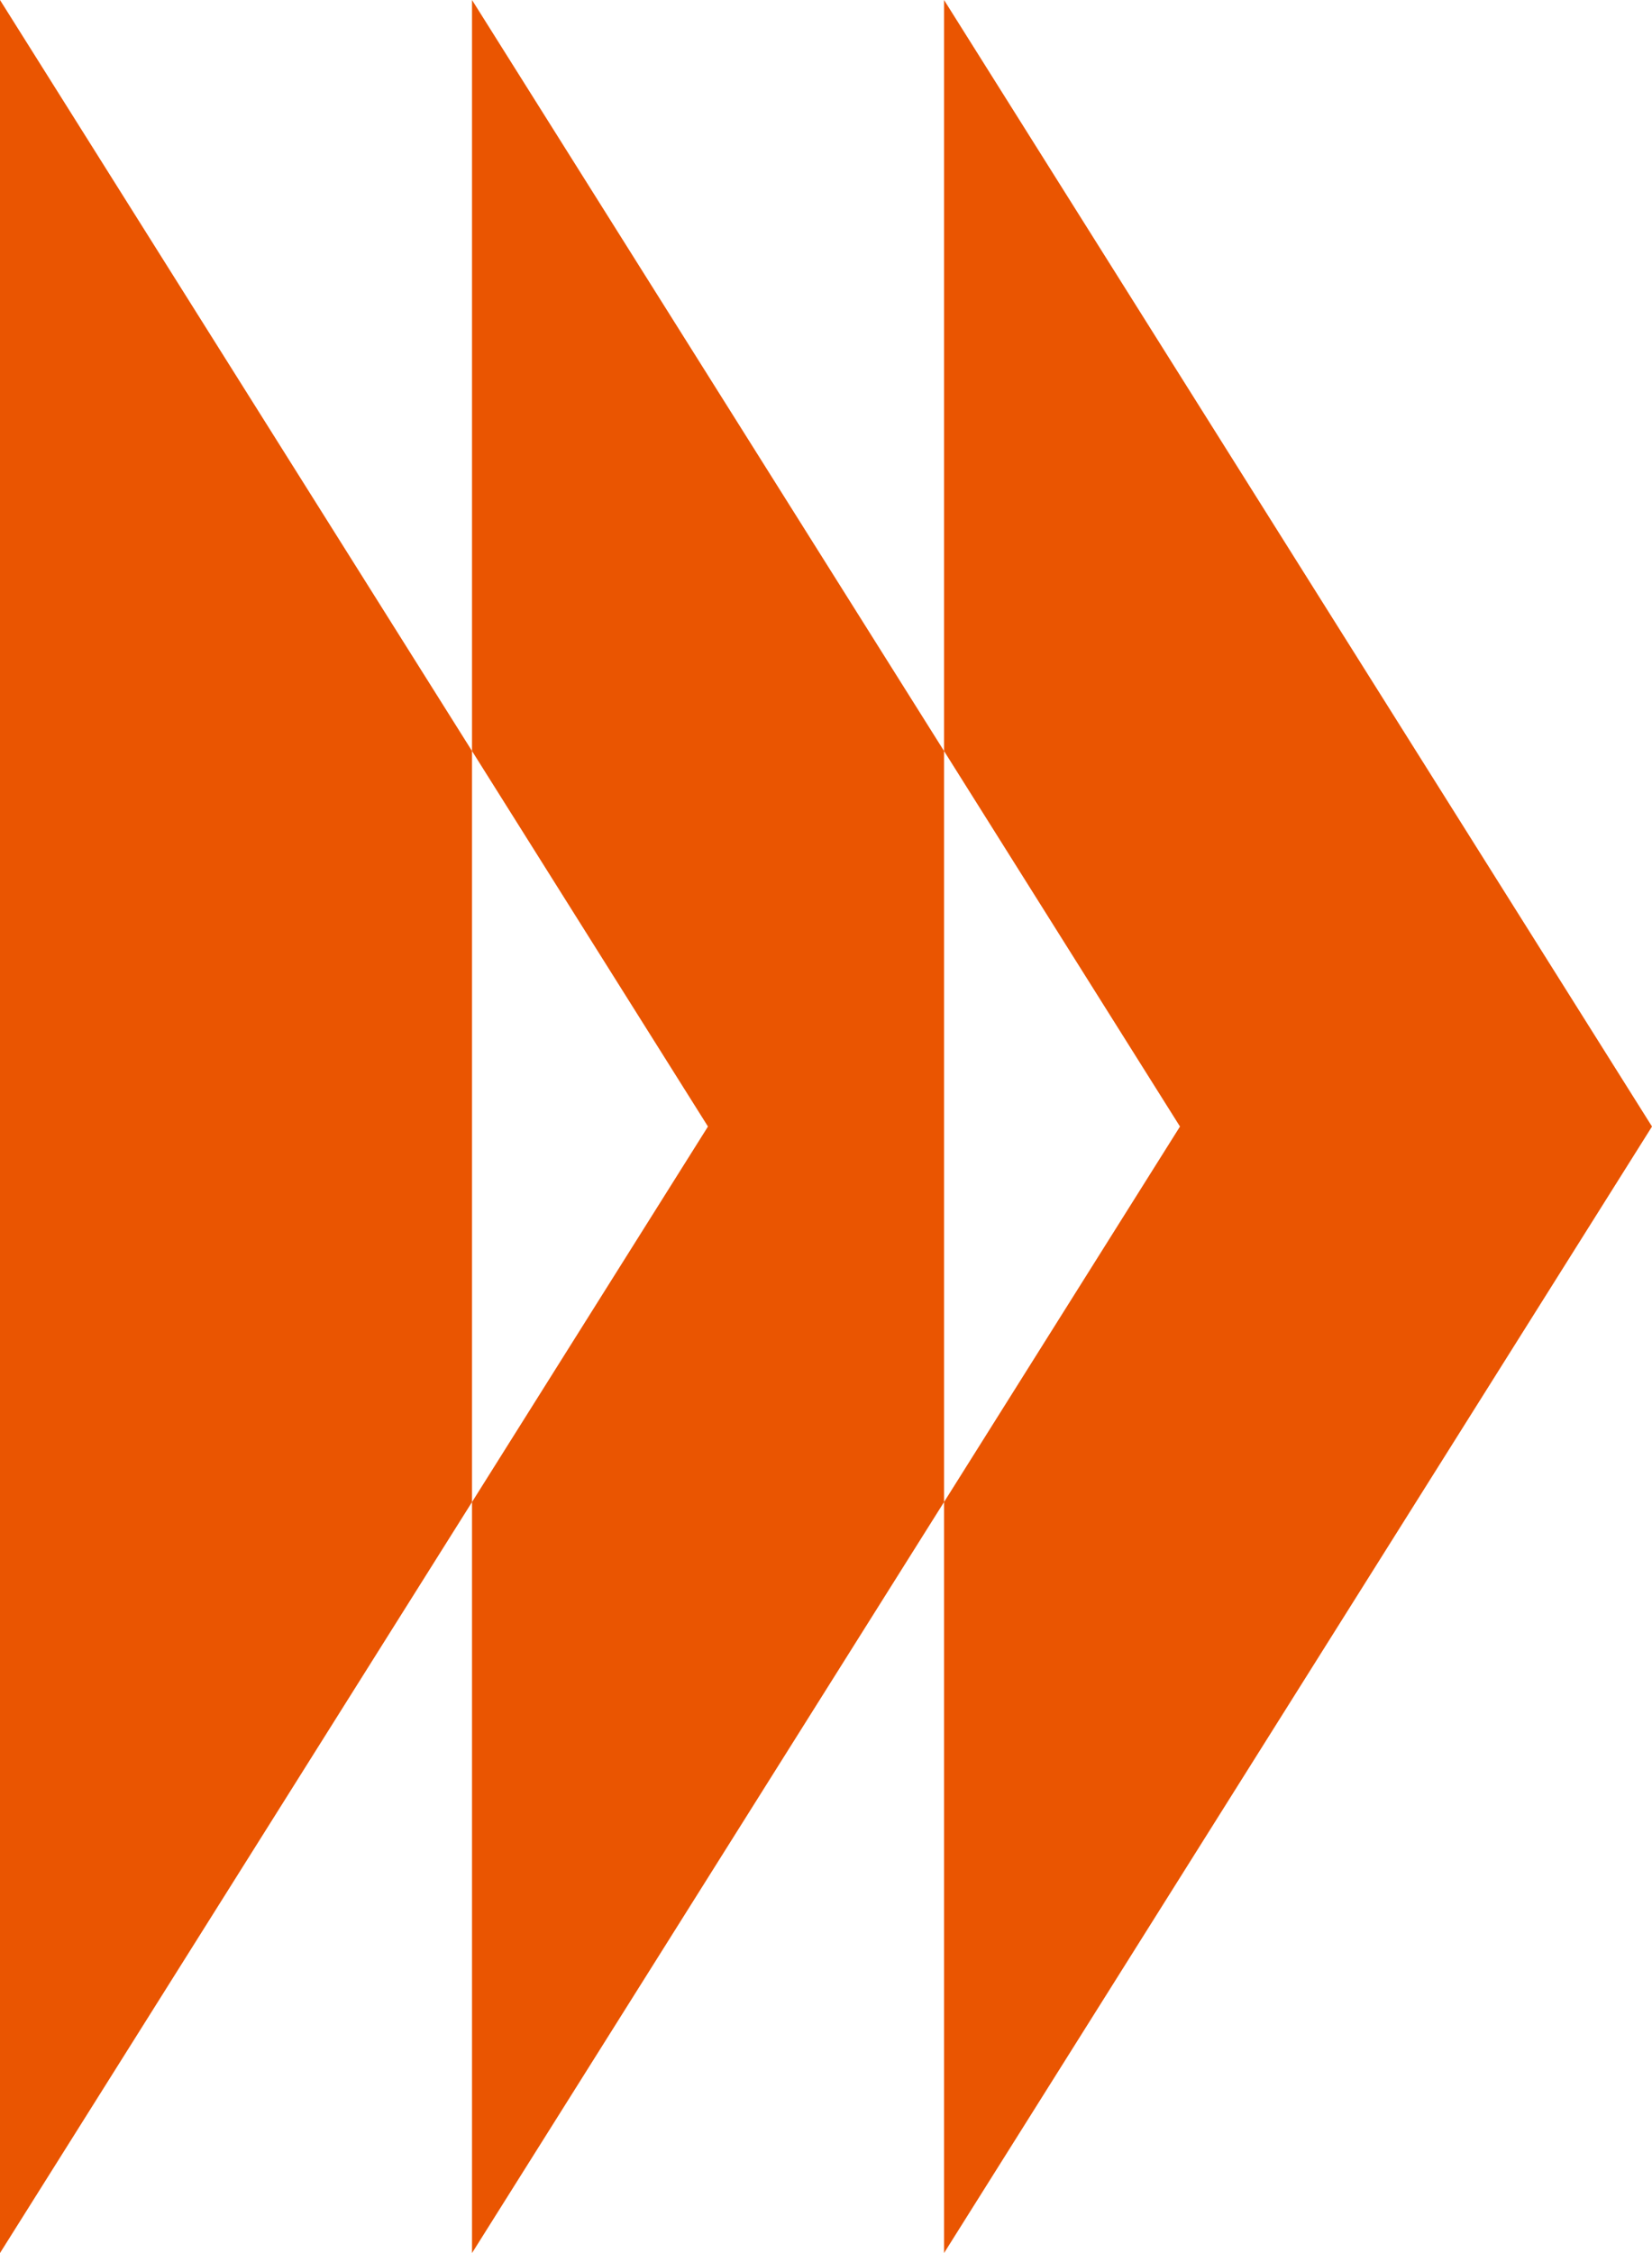 <svg xmlns="http://www.w3.org/2000/svg" width="11" height="15" viewBox="0 0 11 15" fill="none"><path d="M3.143 10L0 15L8.78104e-07 0L3.143 5V10Z" fill="#EA5501"></path><path fill-rule="evenodd" clip-rule="evenodd" d="M6.286 10L3.143 15L3.143 10L4.714 7.5L3.143 5L3.143 0L6.286 5L6.286 10ZM6.286 10L7.857 7.5L6.286 5V0L11 7.5L6.286 15V10Z" fill="#EA5501"></path></svg>
